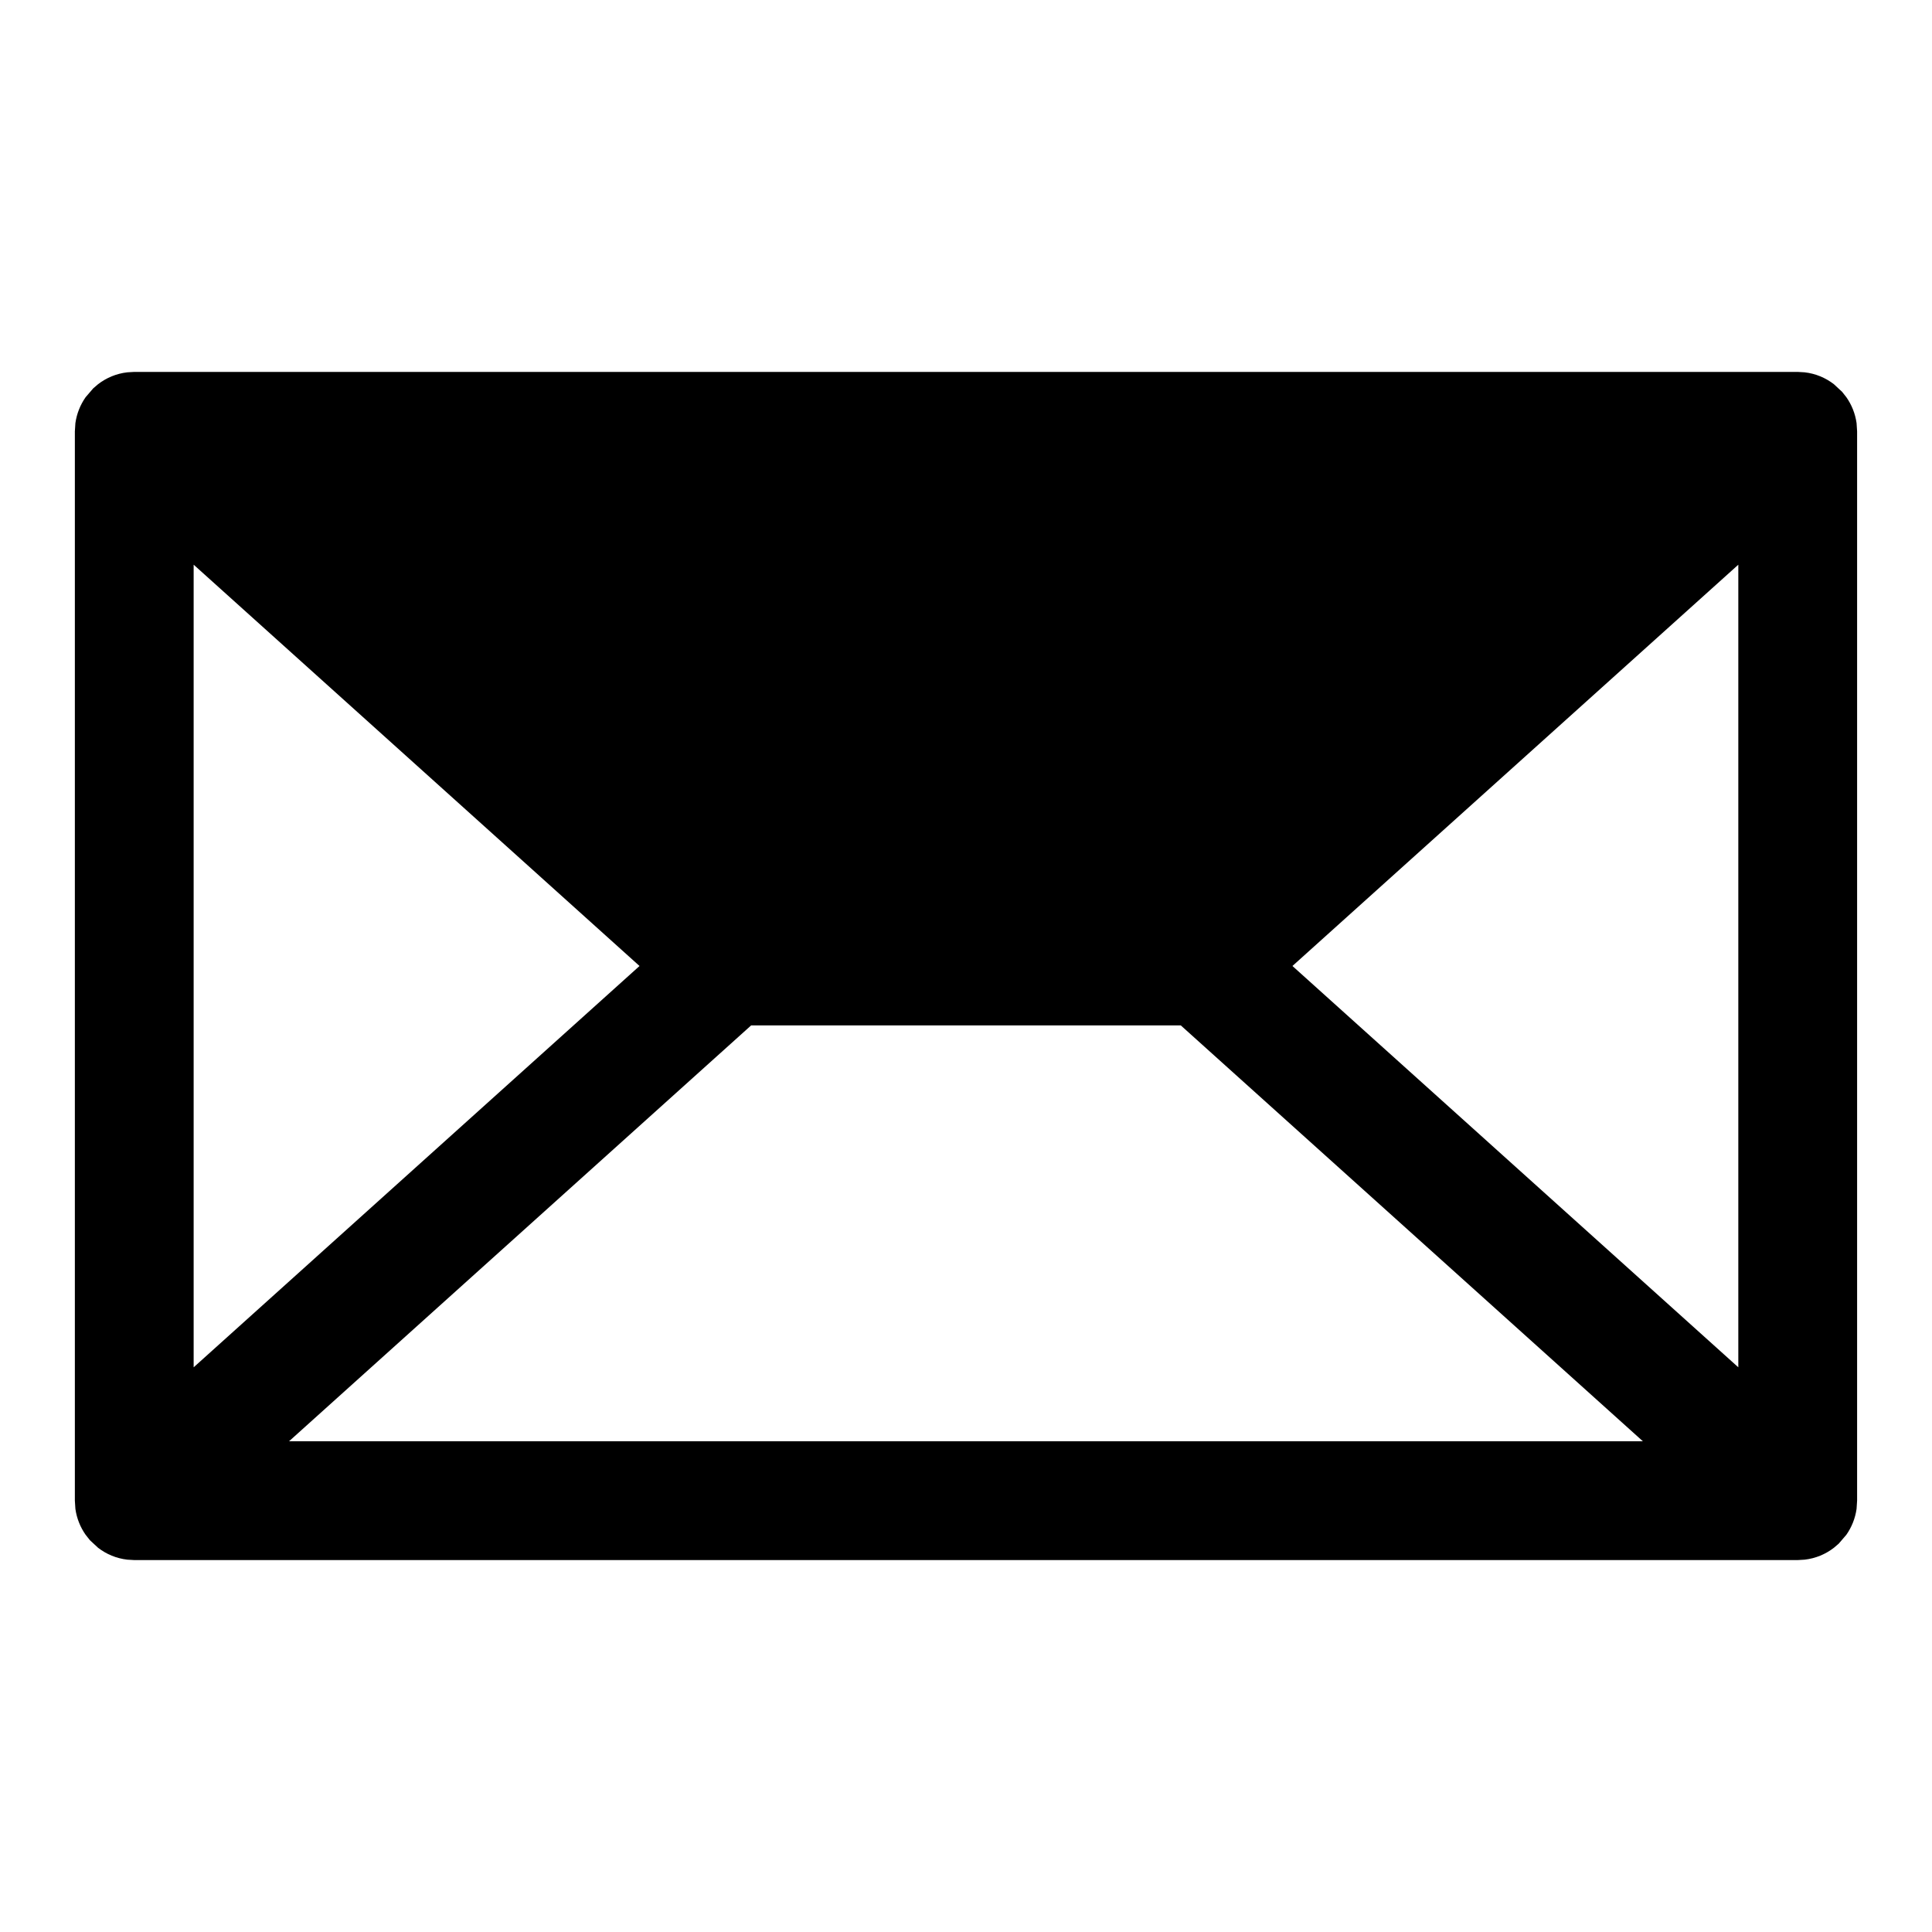 <?xml version="1.0" encoding="UTF-8"?>
<!-- Uploaded to: SVG Repo, www.svgrepo.com, Generator: SVG Repo Mixer Tools -->
<svg fill="#000000" width="800px" height="800px" version="1.1" viewBox="144 144 512 512" xmlns="http://www.w3.org/2000/svg">
 <path d="m179.58 242.56h440.83l1.844 0.109c2.898 0.332 5.543 1.449 7.746 3.148l2.172 2.016 1.133 1.434c1.402 2 2.348 4.328 2.707 6.863l0.141 2.188v283.36l-0.141 2.188c-0.363 2.535-1.309 4.863-2.707 6.863l-2.031 2.363-1.273 1.086c-2.203 1.699-4.848 2.816-7.746 3.148l-1.844 0.109h-440.83l-1.844-0.109c-2.898-0.332-5.543-1.449-7.746-3.148l-2.172-2.016-1.133-1.434c-1.402-2-2.348-4.328-2.707-6.863l-0.141-2.188v-283.36l0.141-2.188c0.363-2.535 1.309-4.863 2.707-6.863l2.031-2.363 1.273-1.086c2.203-1.699 4.848-2.816 7.746-3.148zm399.8 283.39-122.46-110.21h-113.86l-122.46 110.21zm-384.06-19.602 118.16-106.35-118.16-106.35zm291.19-106.35 118.16 106.35v-212.7z" fill-rule="evenodd"/>
</svg>